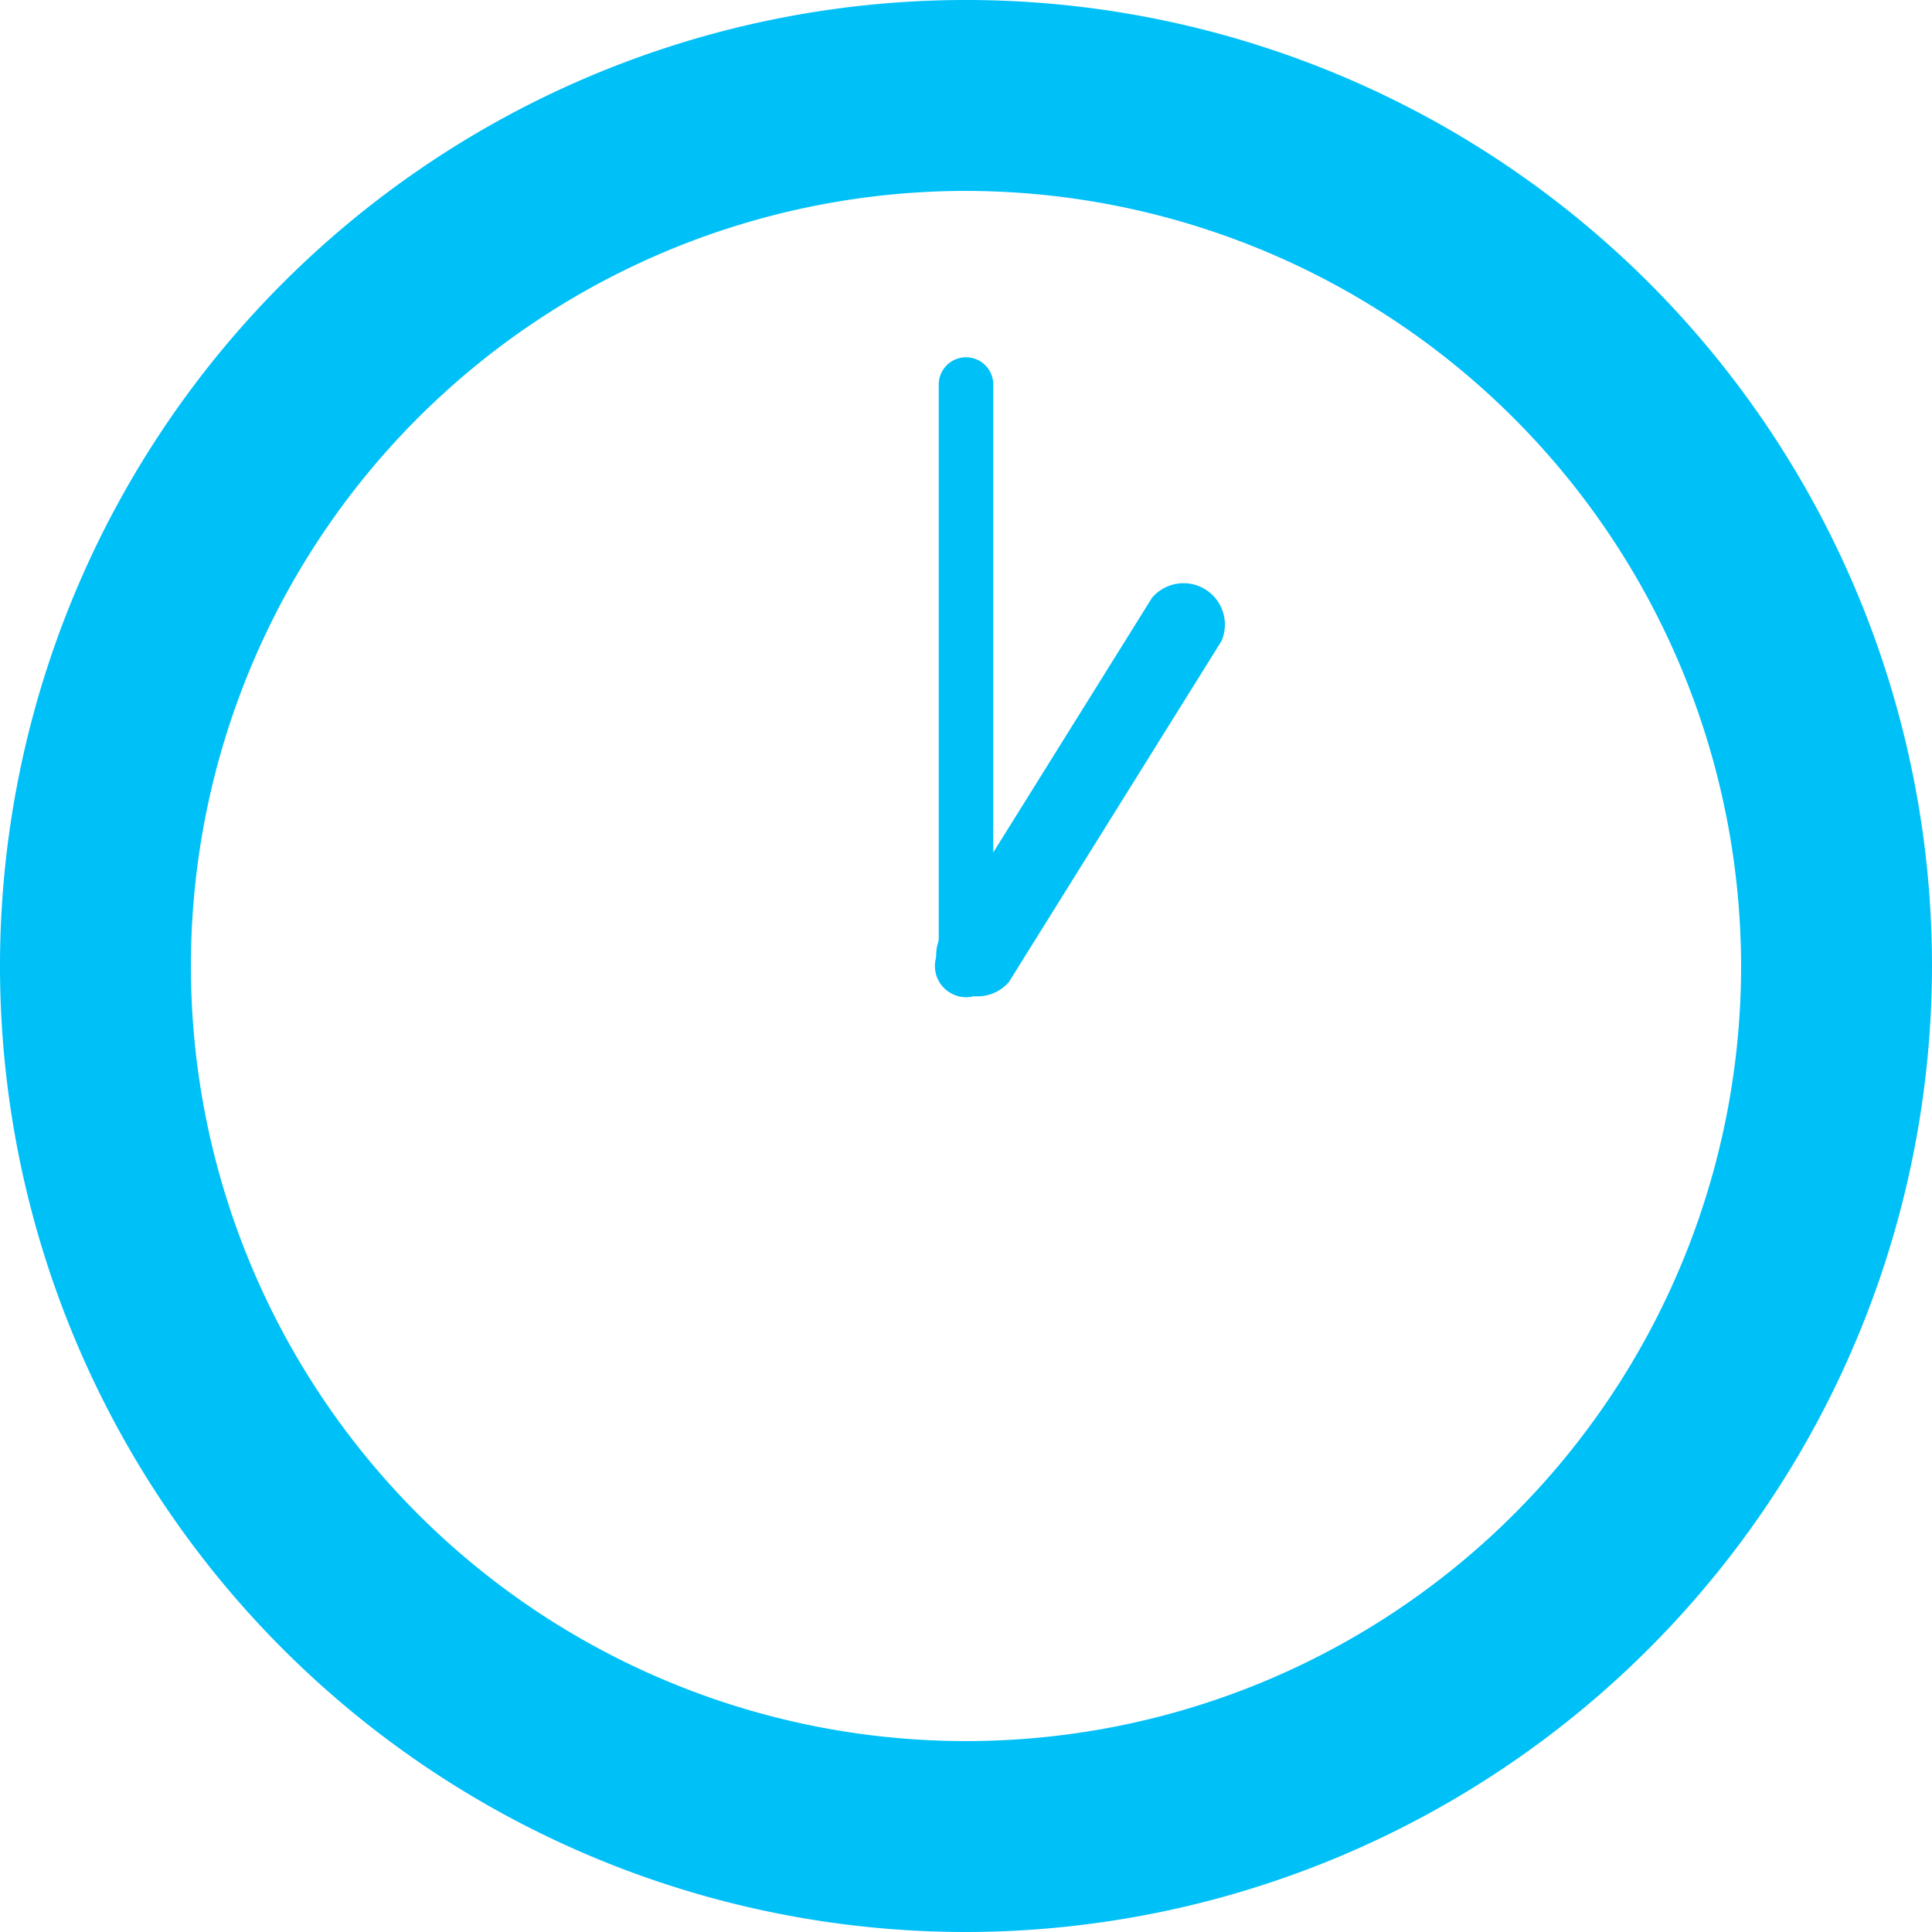 <svg id="グループ_190" data-name="グループ 190" xmlns="http://www.w3.org/2000/svg" xmlns:xlink="http://www.w3.org/1999/xlink" width="52.552" height="52.552" viewBox="0 0 52.552 52.552">
  <defs>
    <clipPath id="clip-path">
      <rect id="長方形_270" data-name="長方形 270" width="52.552" height="52.552" transform="translate(0 0)" fill="none"/>
    </clipPath>
  </defs>
  <g id="グループ_171" data-name="グループ 171" clip-path="url(#clip-path)">
    <path id="パス_11851" data-name="パス 11851" d="M26.276,52.552A26.276,26.276,0,1,1,52.552,26.276,26.305,26.305,0,0,1,26.276,52.552m0-47.359A21.083,21.083,0,1,0,47.359,26.276,21.107,21.107,0,0,0,26.276,5.193" fill="#00c0f8"/>
    <path id="パス_11852" data-name="パス 11852" d="M33.225,17.437l-5.779,9.27a1.125,1.125,0,0,1-1.888-1.178l5.778-9.269a1.125,1.125,0,0,1,1.889,1.177" fill="#00c0f8"/>
    <path id="パス_11853" data-name="パス 11853" d="M26.276,9.718a.742.742,0,0,1,.742.742V26.381a.742.742,0,0,1-1.484,0V10.46a.742.742,0,0,1,.742-.742" fill="#00c0f8"/>
    <path id="パス_11854" data-name="パス 11854" d="M27.122,26.276a.846.846,0,1,1-.846-.846.846.846,0,0,1,.846.846" fill="#00c0f8"/>
  </g>
</svg>
